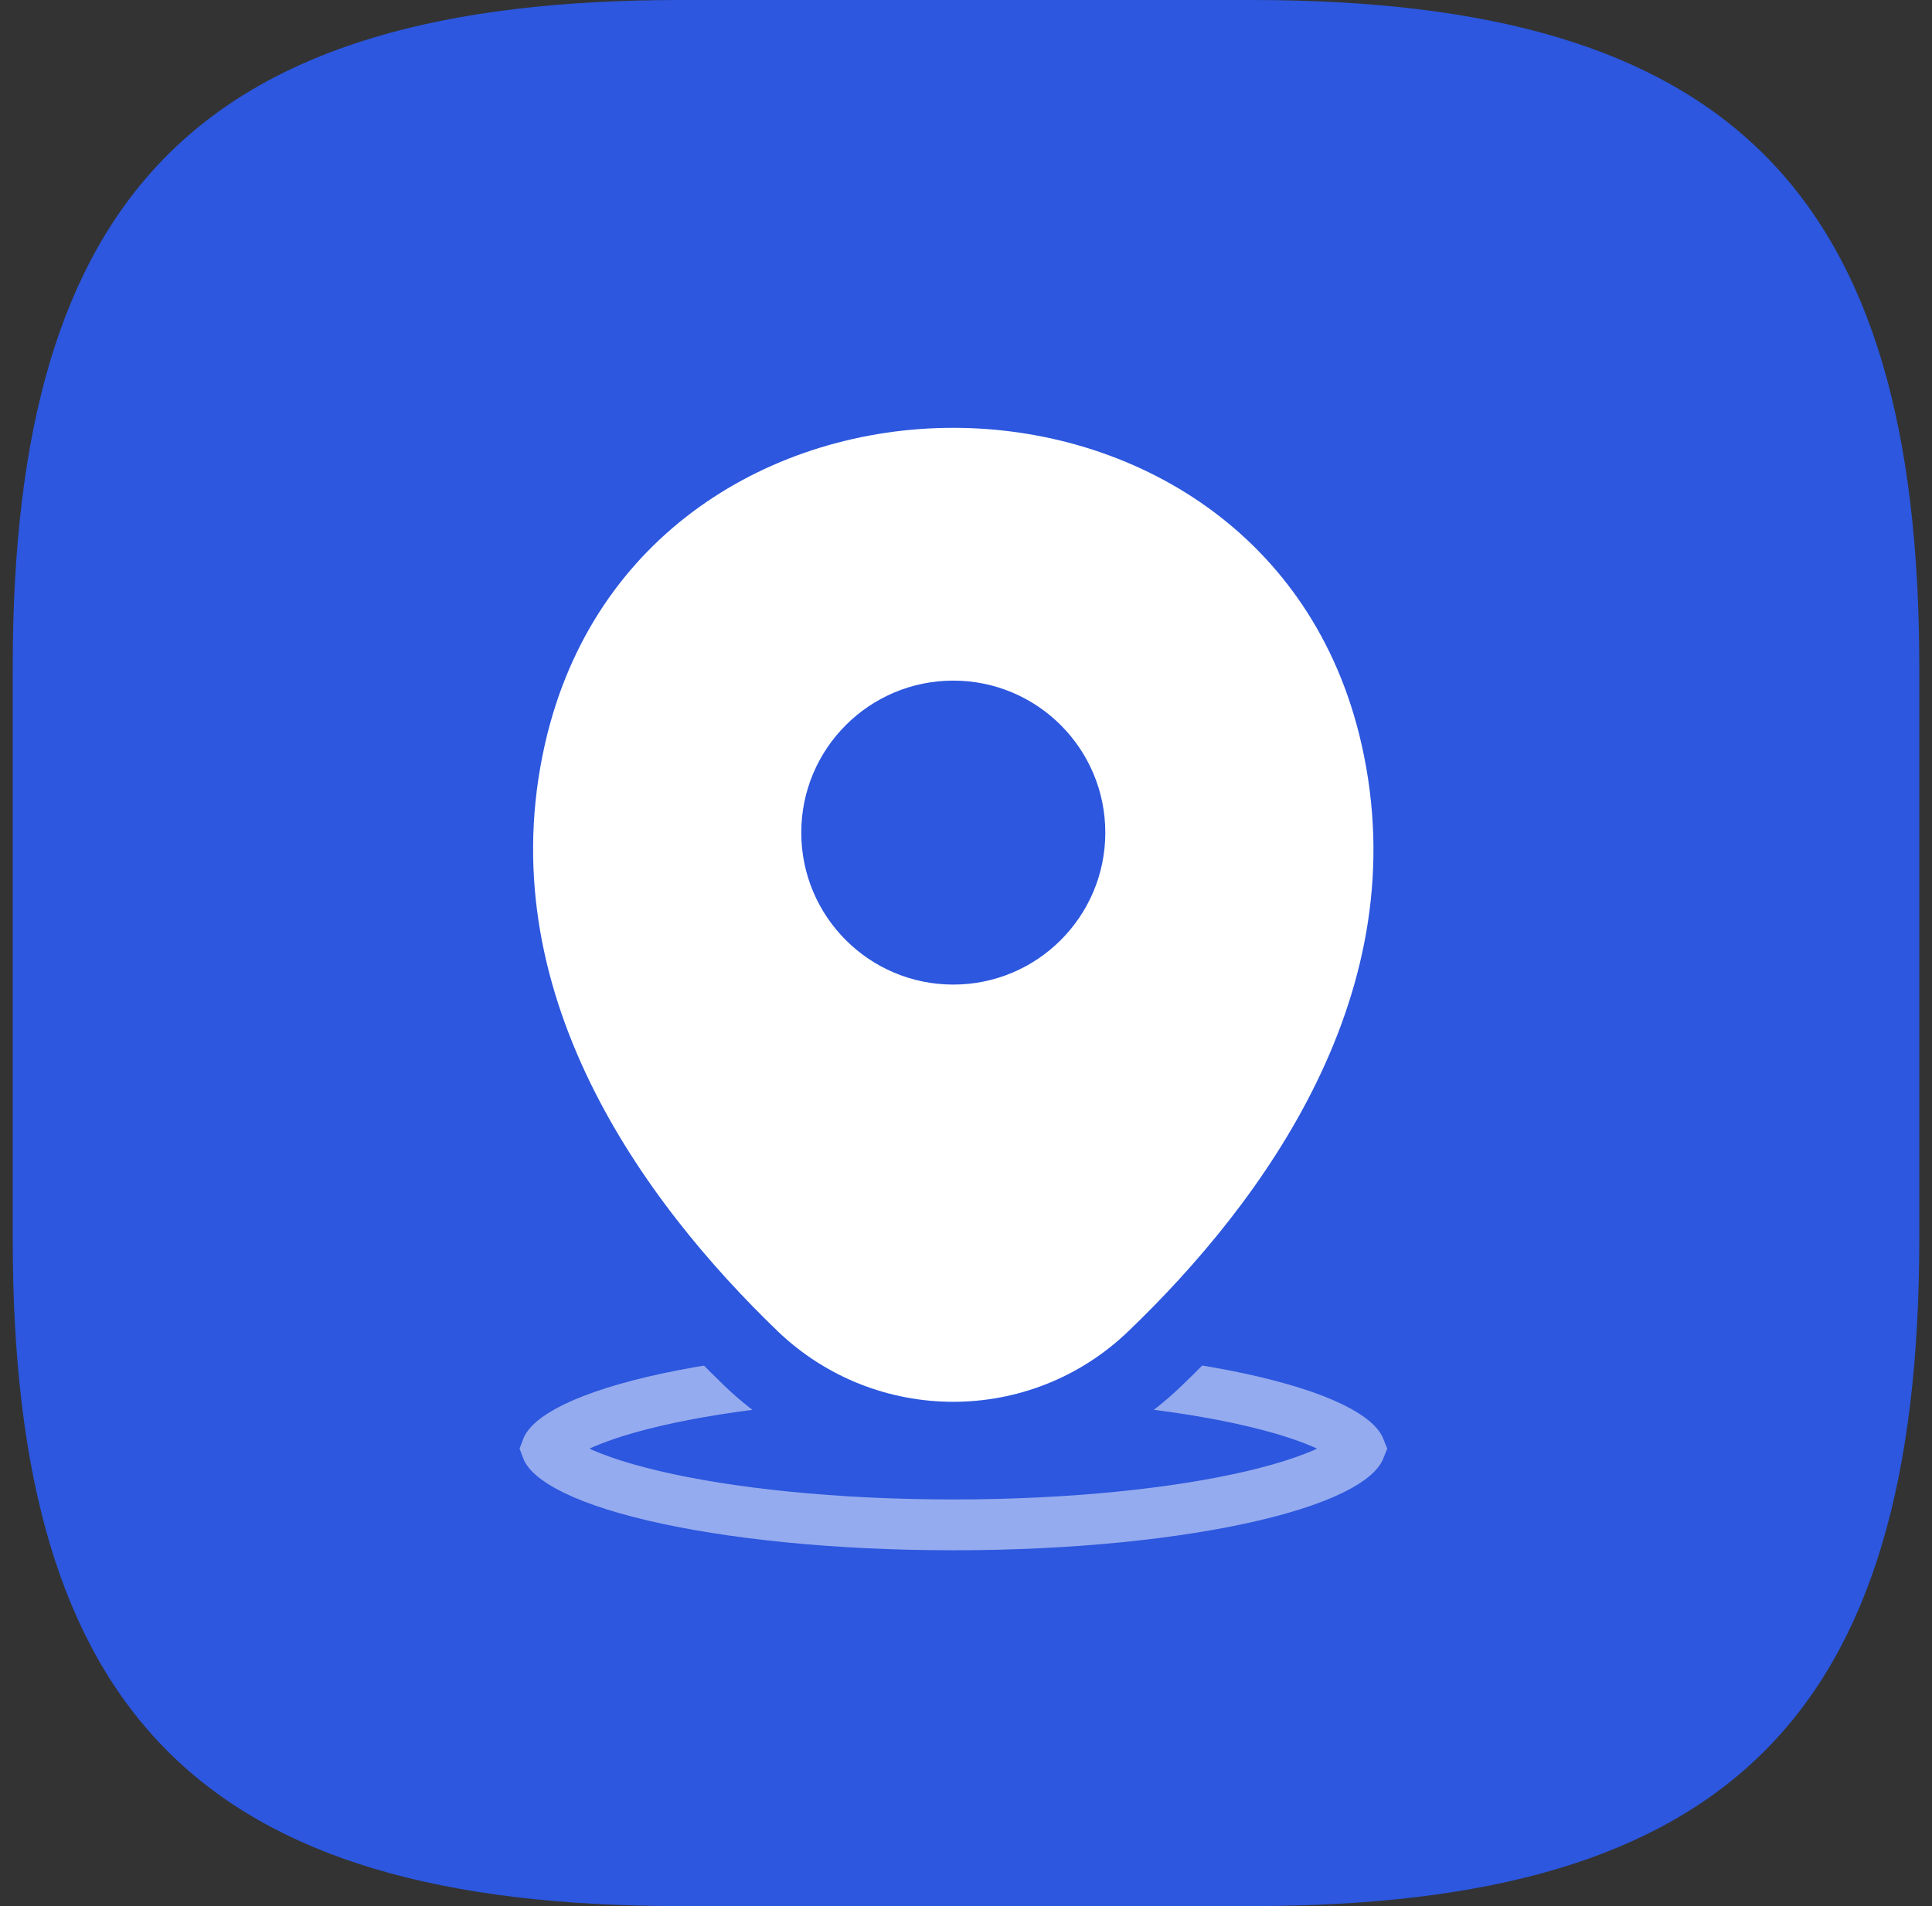 <svg width="76" height="75" viewBox="0 0 76 75" fill="none" xmlns="http://www.w3.org/2000/svg">
<rect x="0" y="0" width="76" height="75" fill="#333333" stroke="none"/>
<g clip-path="url(#clip0_19576_58153)">
<path d="M26.75 75H49.25C68 75 75.5 67.5 75.5 48.75V26.25C75.5 7.5 68 0 49.25 0H26.75C8 0 0.5 7.5 0.5 26.25V48.75C0.5 67.5 8 75 26.75 75Z" fill="#2C57DE"/>
<path d="M52.678 56.317C53.377 56.706 53.481 56.959 53.497 57C53.481 57.041 53.377 57.294 52.678 57.683C51.934 58.097 50.791 58.502 49.292 58.855C46.31 59.556 42.141 60 37.5 60C32.859 60 28.69 59.556 25.708 58.855C24.209 58.502 23.066 58.097 22.322 57.683C21.623 57.294 21.518 57.041 21.503 57C21.518 56.959 21.623 56.706 22.322 56.317C23.066 55.903 24.209 55.498 25.708 55.145C28.69 54.444 32.859 54 37.5 54C42.141 54 46.31 54.444 49.292 55.145C50.791 55.498 51.934 55.903 52.678 56.317Z" stroke="#95ABEF" stroke-width="2"/>
<path d="M19.975 28.94L19.975 28.942C17.585 39.498 24.174 48.278 29.54 53.449L29.541 53.451C33.992 57.725 41.005 57.729 45.441 53.449C50.825 48.277 57.414 39.517 55.024 28.961C52.963 19.854 45.161 15.339 37.508 15.334C29.855 15.329 22.047 19.833 19.975 28.94Z" fill="white" stroke="#2C57DE" stroke-width="3" stroke-linecap="round" stroke-linejoin="round"/>
<path d="M37.499 38.741C40.802 38.741 43.48 36.064 43.48 32.761C43.48 29.459 40.802 26.781 37.499 26.781C34.197 26.781 31.52 29.459 31.52 32.761C31.52 36.064 34.197 38.741 37.499 38.741Z" fill="#2C57DE"/>
</g>
<defs>
<clipPath id="clip0_19576_58153">
<rect width="75" height="75" fill="white" transform="translate(0.5)"/>
</clipPath>
</defs>
</svg>
